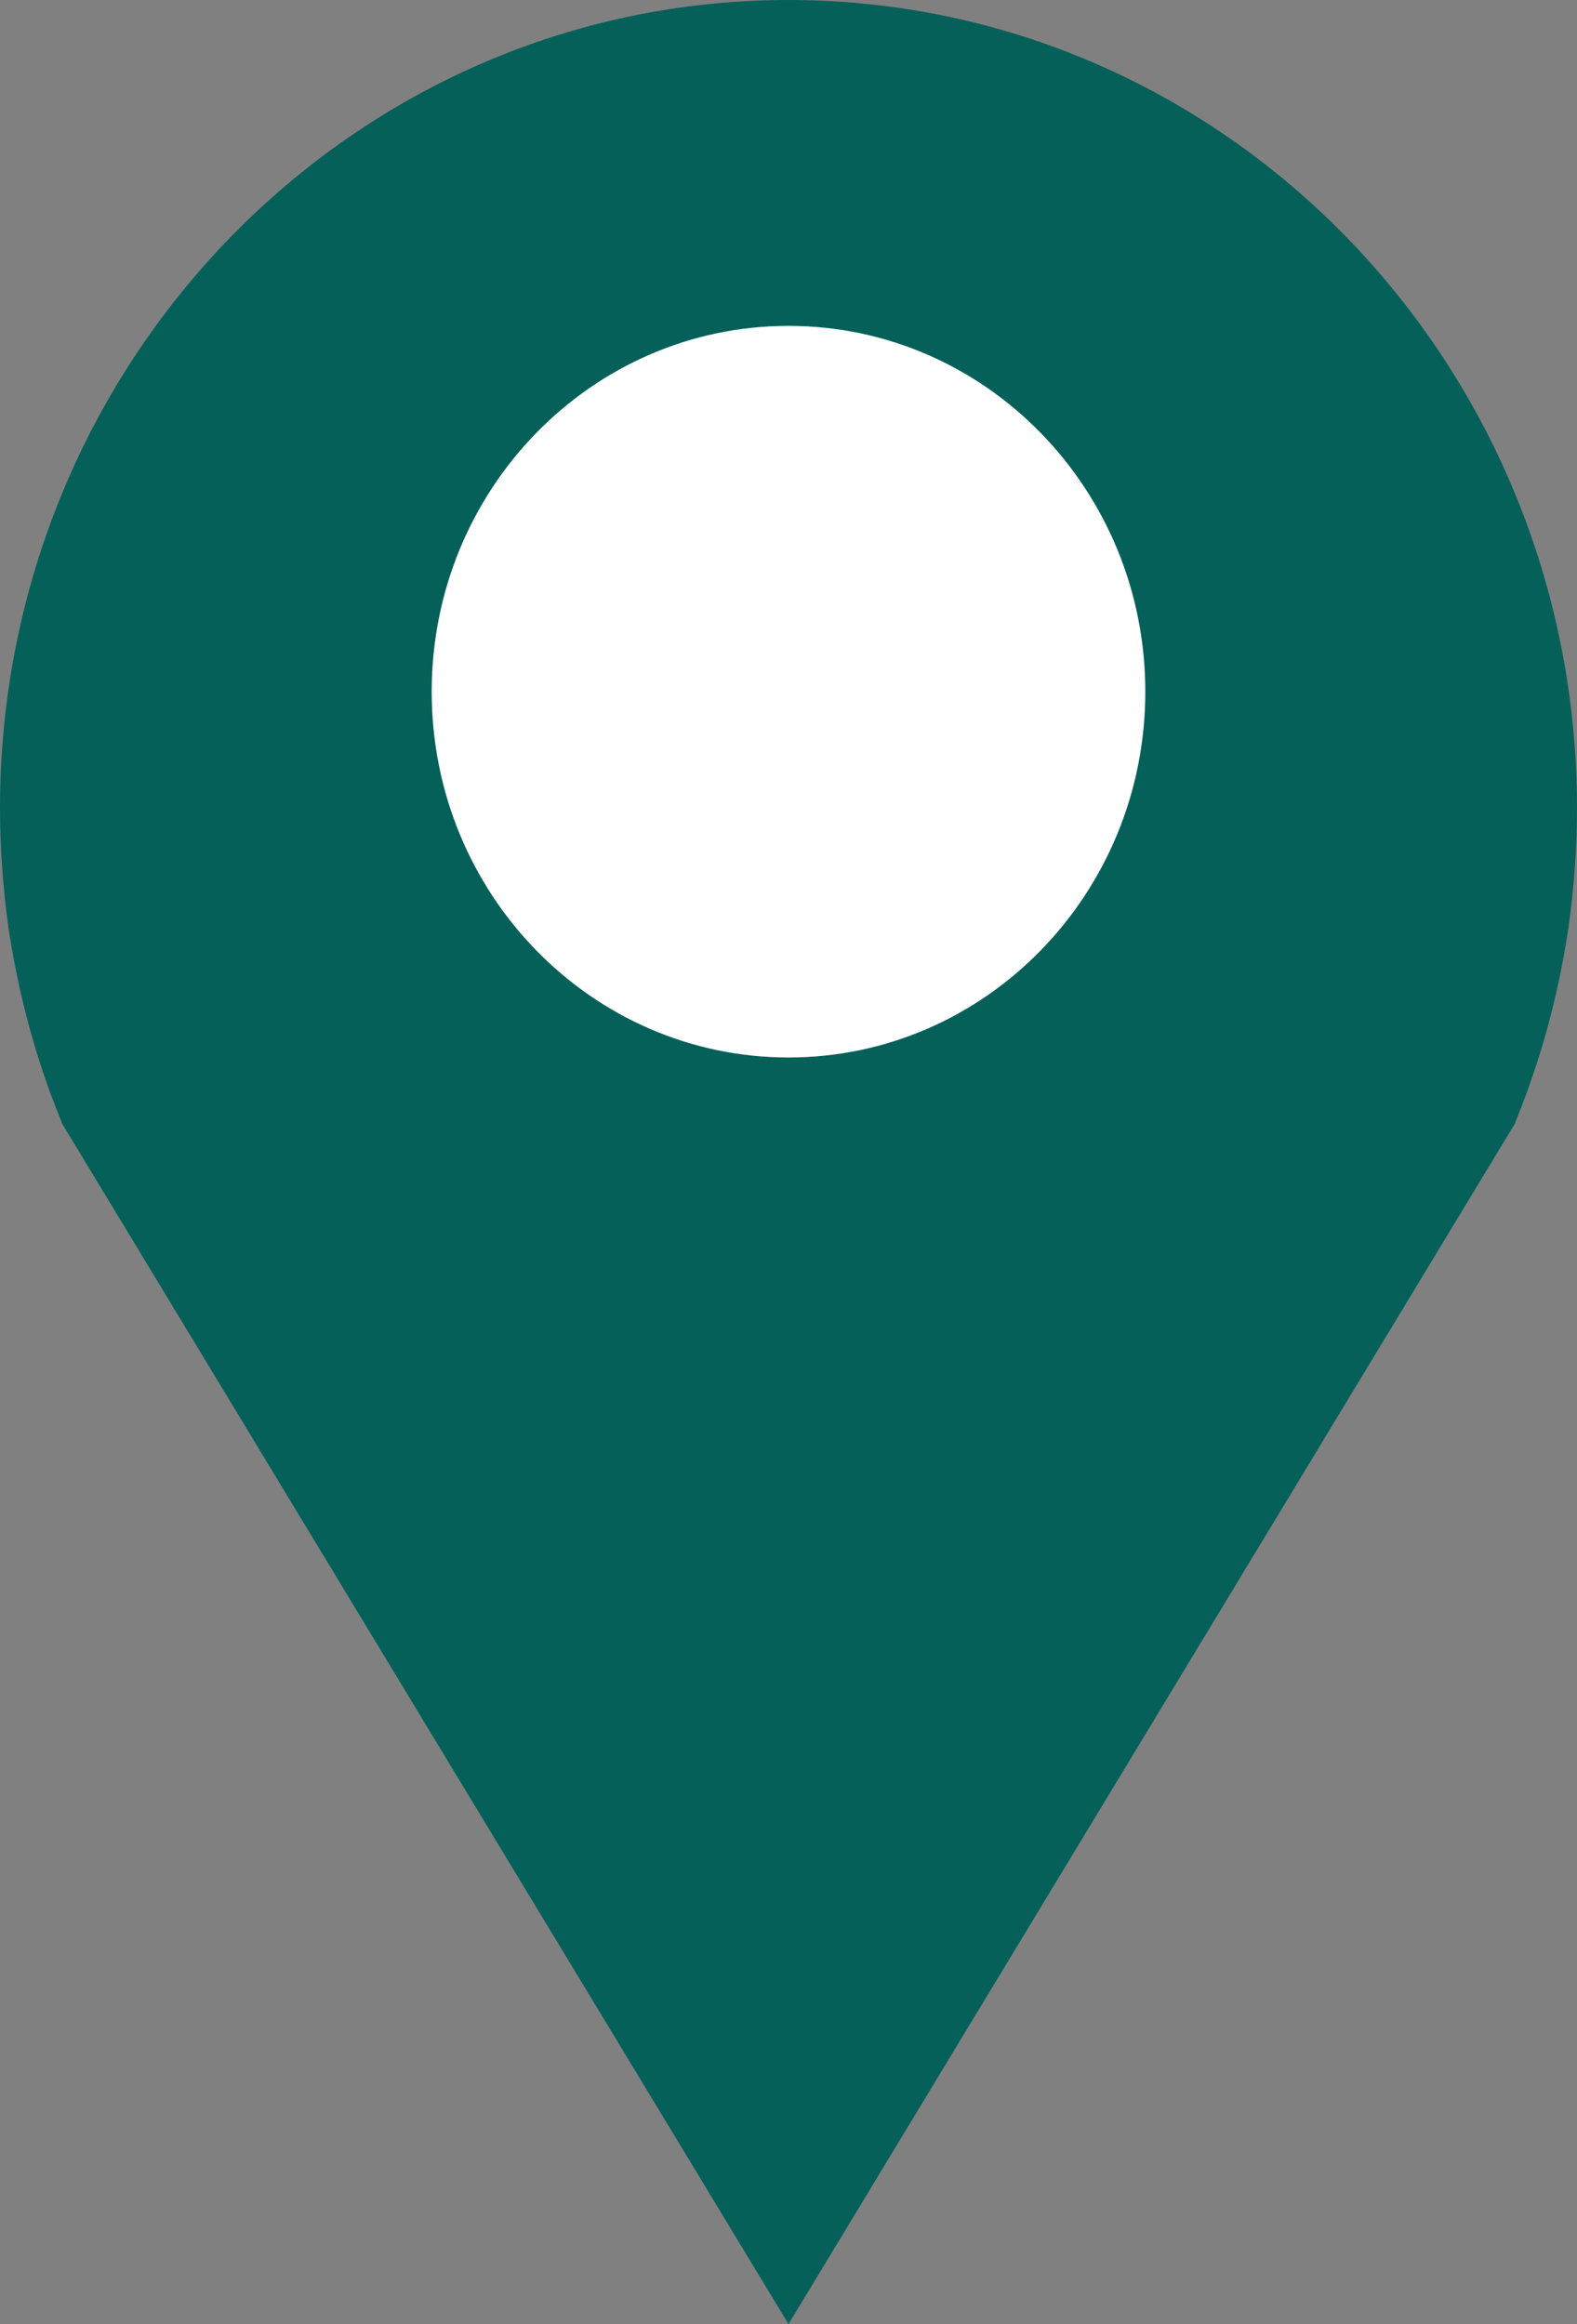 <svg width="19" height="28" viewBox="0 0 19 28" fill="none" xmlns="http://www.w3.org/2000/svg">
<rect x="0" y="0" width="19" height="28" fill="#808080" stroke="none"/>
<g clip-path="url(#clip0_60_4300)">
<path d="M19 9.739C19 10.22 18.963 10.702 18.899 11.164C18.899 11.183 18.89 11.202 18.89 11.221C18.77 12.004 18.567 12.75 18.282 13.457C18.273 13.476 18.264 13.505 18.254 13.533L9.5 28L0.746 13.533C0.746 13.533 0.727 13.476 0.718 13.457C0.423 12.731 0.221 11.966 0.101 11.174C0.037 10.702 0 10.22 0 9.739C0 4.36 4.253 0 9.5 0C14.747 0 19 4.36 19 9.739Z" fill="#05605A"/>
<path d="M9.5 12.74C11.874 12.74 13.799 10.767 13.799 8.333C13.799 5.899 11.874 3.926 9.5 3.926C7.126 3.926 5.201 5.899 5.201 8.333C5.201 10.767 7.126 12.74 9.5 12.74Z" fill="white"/>
</g>
<defs>
<clipPath id="clip0_60_4300">
<rect width="19" height="28" fill="white"/>
</clipPath>
</defs>
</svg>
